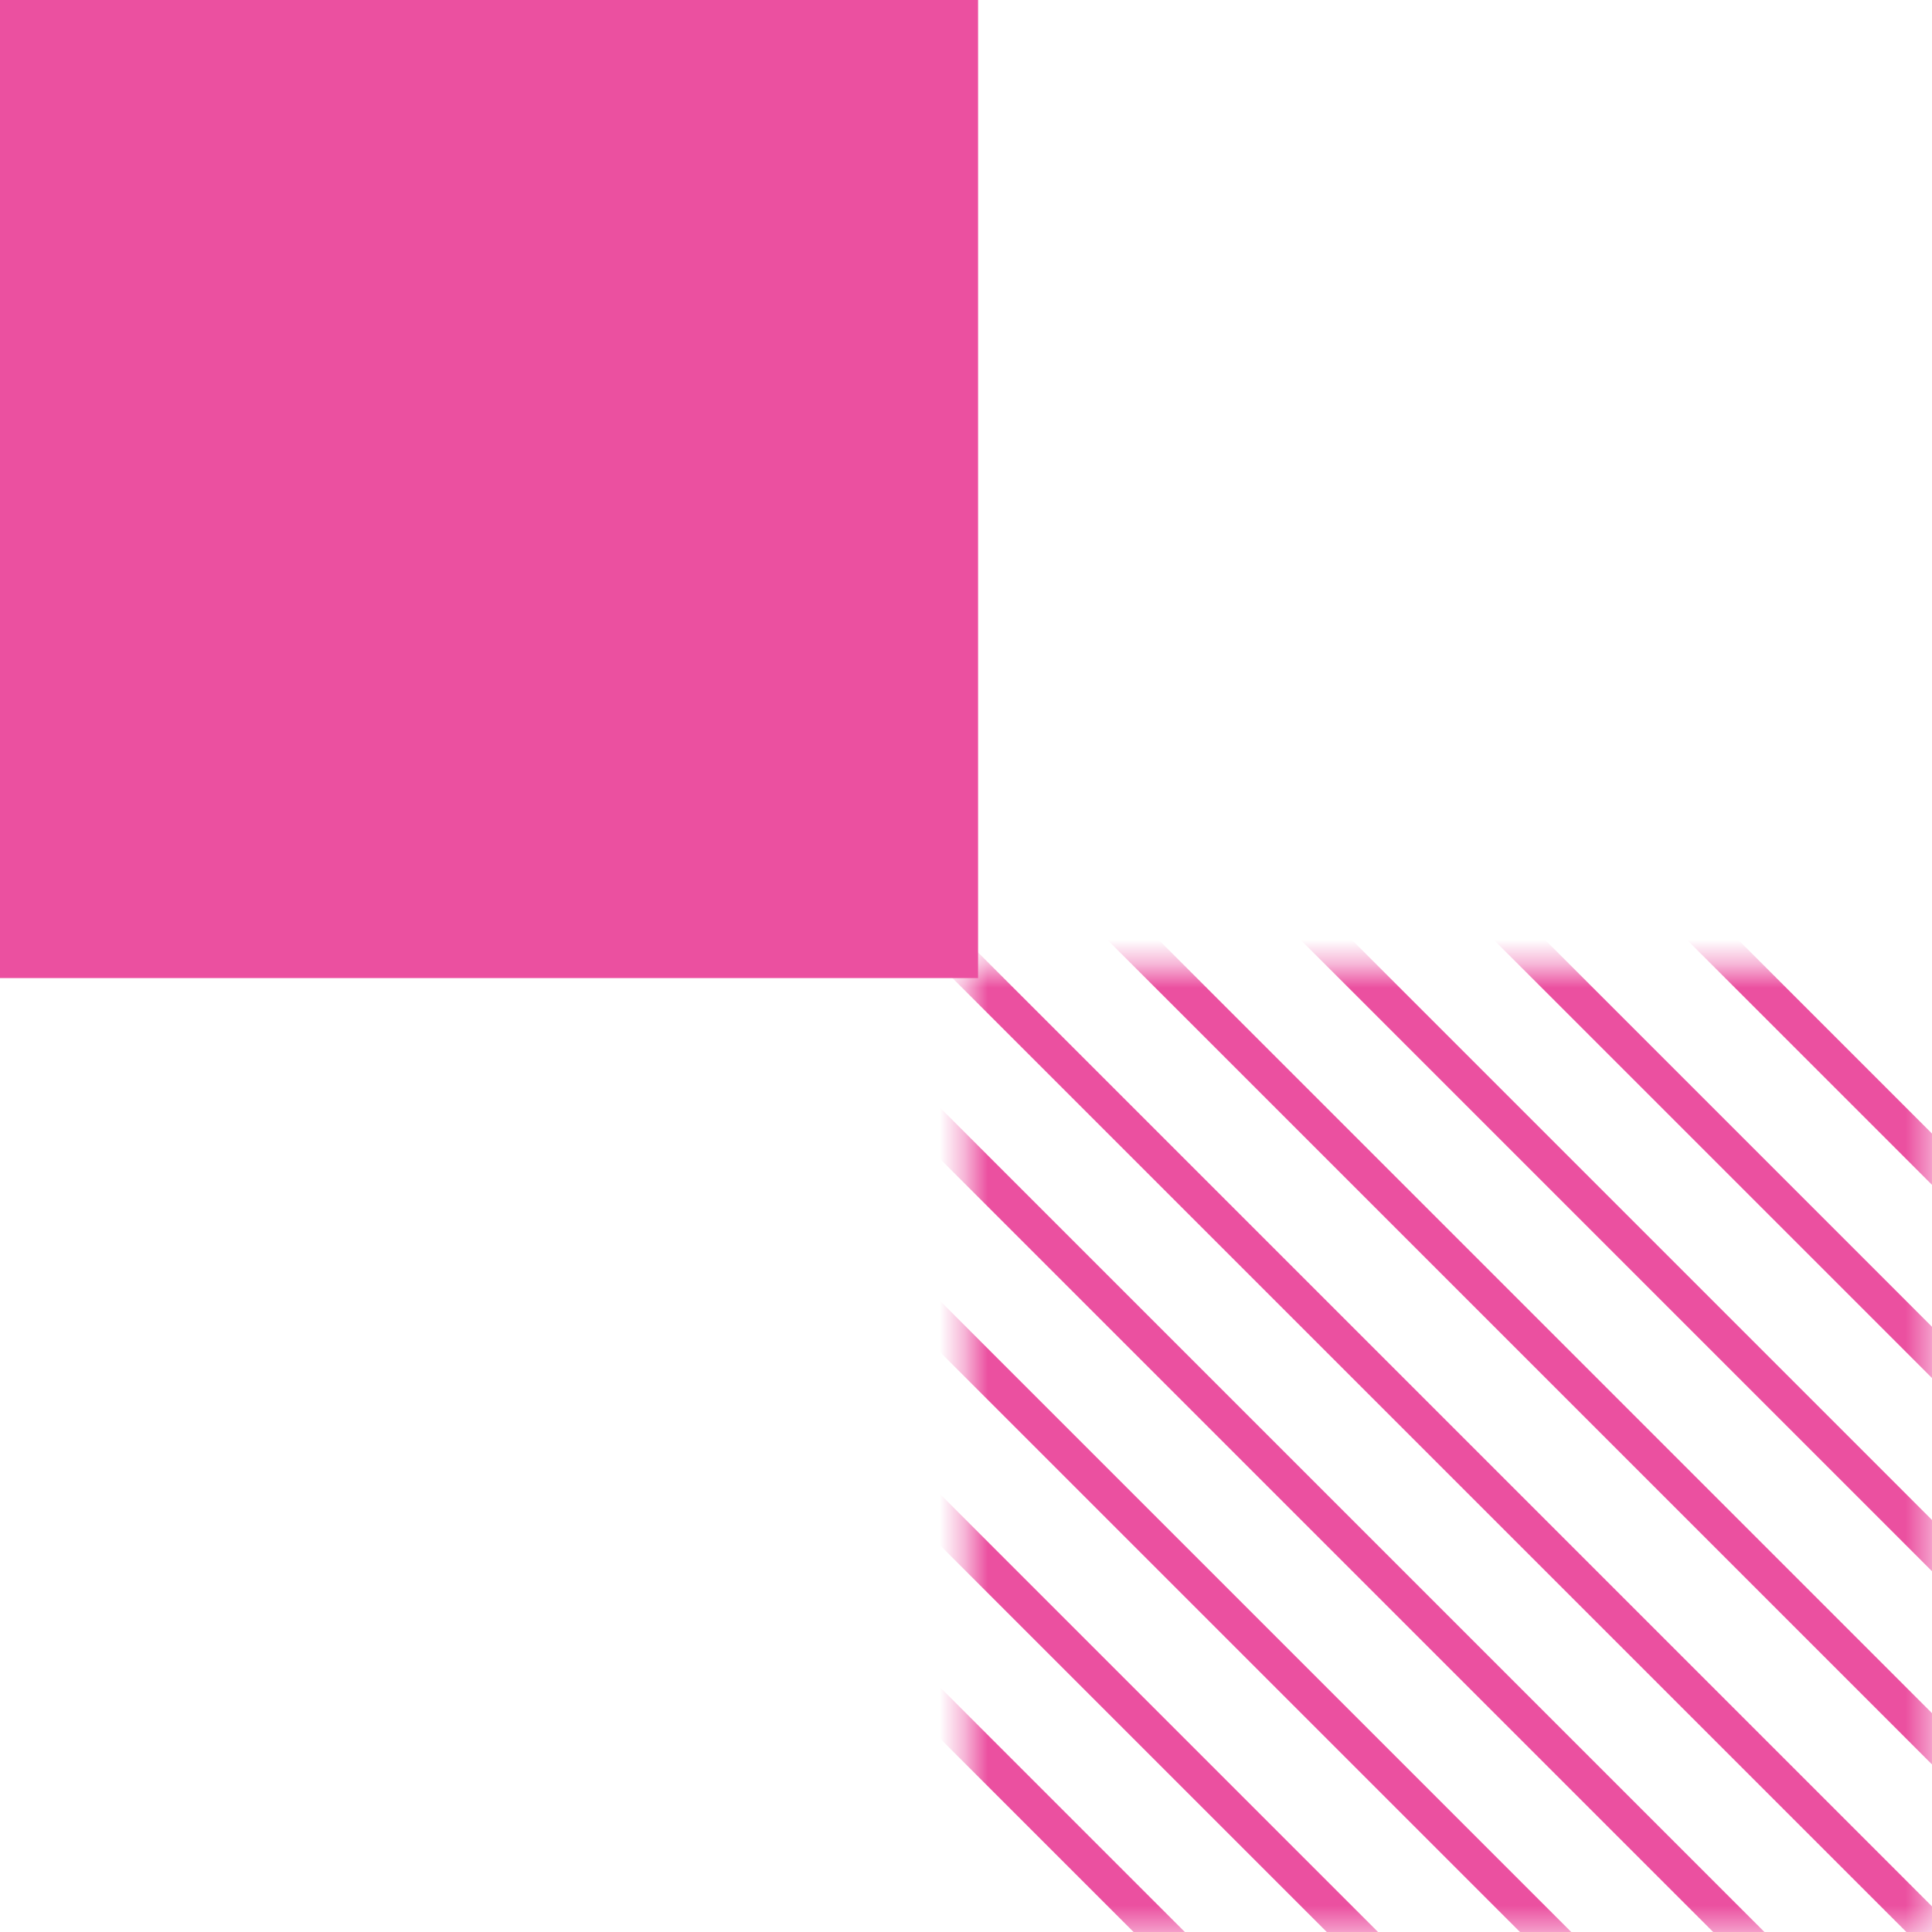 <?xml version="1.0" encoding="utf-8"?>
<!-- Generator: Adobe Illustrator 27.7.0, SVG Export Plug-In . SVG Version: 6.00 Build 0)  -->
<svg version="1.1" id="Layer_1" xmlns="http://www.w3.org/2000/svg" xmlns:xlink="http://www.w3.org/1999/xlink" x="0px" y="0px"
	 viewBox="0 0 80 80" style="enable-background:new 0 0 80 80;" xml:space="preserve">
<style type="text/css">
	.st0{clip-path:url(#SVGID_00000060712711578314437880000015699388832361431702_);}
	.st1{fill:#EB50A0;stroke:#EB50A0;stroke-miterlimit:10;}
	.st2{fill:#FFFFFF;filter:url(#Adobe_OpacityMaskFilter);}
	.st3{mask:url(#mask0_110_1593_00000053526825548134929820000002051048196567242167_);}
	.st4{fill:none;stroke:#EB50A0;stroke-width:1.5;stroke-miterlimit:10;}
</style>
<g>
	<defs>
		<rect id="SVGID_1_" width="80" height="80"/>
	</defs>
	<clipPath id="SVGID_00000007428116711460345890000002057732681070631862_">
		<use xlink:href="#SVGID_1_"  style="overflow:visible;"/>
	</clipPath>
	<g style="clip-path:url(#SVGID_00000007428116711460345890000002057732681070631862_);">
		<path class="st1" d="M40,0H0v40h40V0z"/>
		<defs>
			<filter id="Adobe_OpacityMaskFilter" filterUnits="userSpaceOnUse" x="5.4" y="37.4" width="109.2" height="45.2">
				<feColorMatrix  type="matrix" values="1 0 0 0 0  0 1 0 0 0  0 0 1 0 0  0 0 0 1 0"/>
			</filter>
		</defs>
		
			<mask maskUnits="userSpaceOnUse" x="5.4" y="37.4" width="109.2" height="45.2" id="mask0_110_1593_00000053526825548134929820000002051048196567242167_">
			<path class="st2" d="M80,40H40v40h40V40z"/>
		</mask>
		<g class="st3">
			<path class="st4" d="M82.1,82.1L37.9,37.9"/>
			<path class="st4" d="M5.9,37.9l44.2,44.2"/>
			<path class="st4" d="M58.1,82.1L13.9,37.9"/>
			<path class="st4" d="M66.1,82.1L21.9,37.9"/>
			<path class="st4" d="M74.1,82.1L29.9,37.9"/>
			<path class="st4" d="M69.9,37.9l44.2,44.2"/>
			<path class="st4" d="M106.1,82.1L61.9,37.9"/>
			<path class="st4" d="M98.1,82.1L53.9,37.9"/>
			<path class="st4" d="M45.9,37.9l44.2,44.2"/>
		</g>
	</g>
</g>
</svg>
